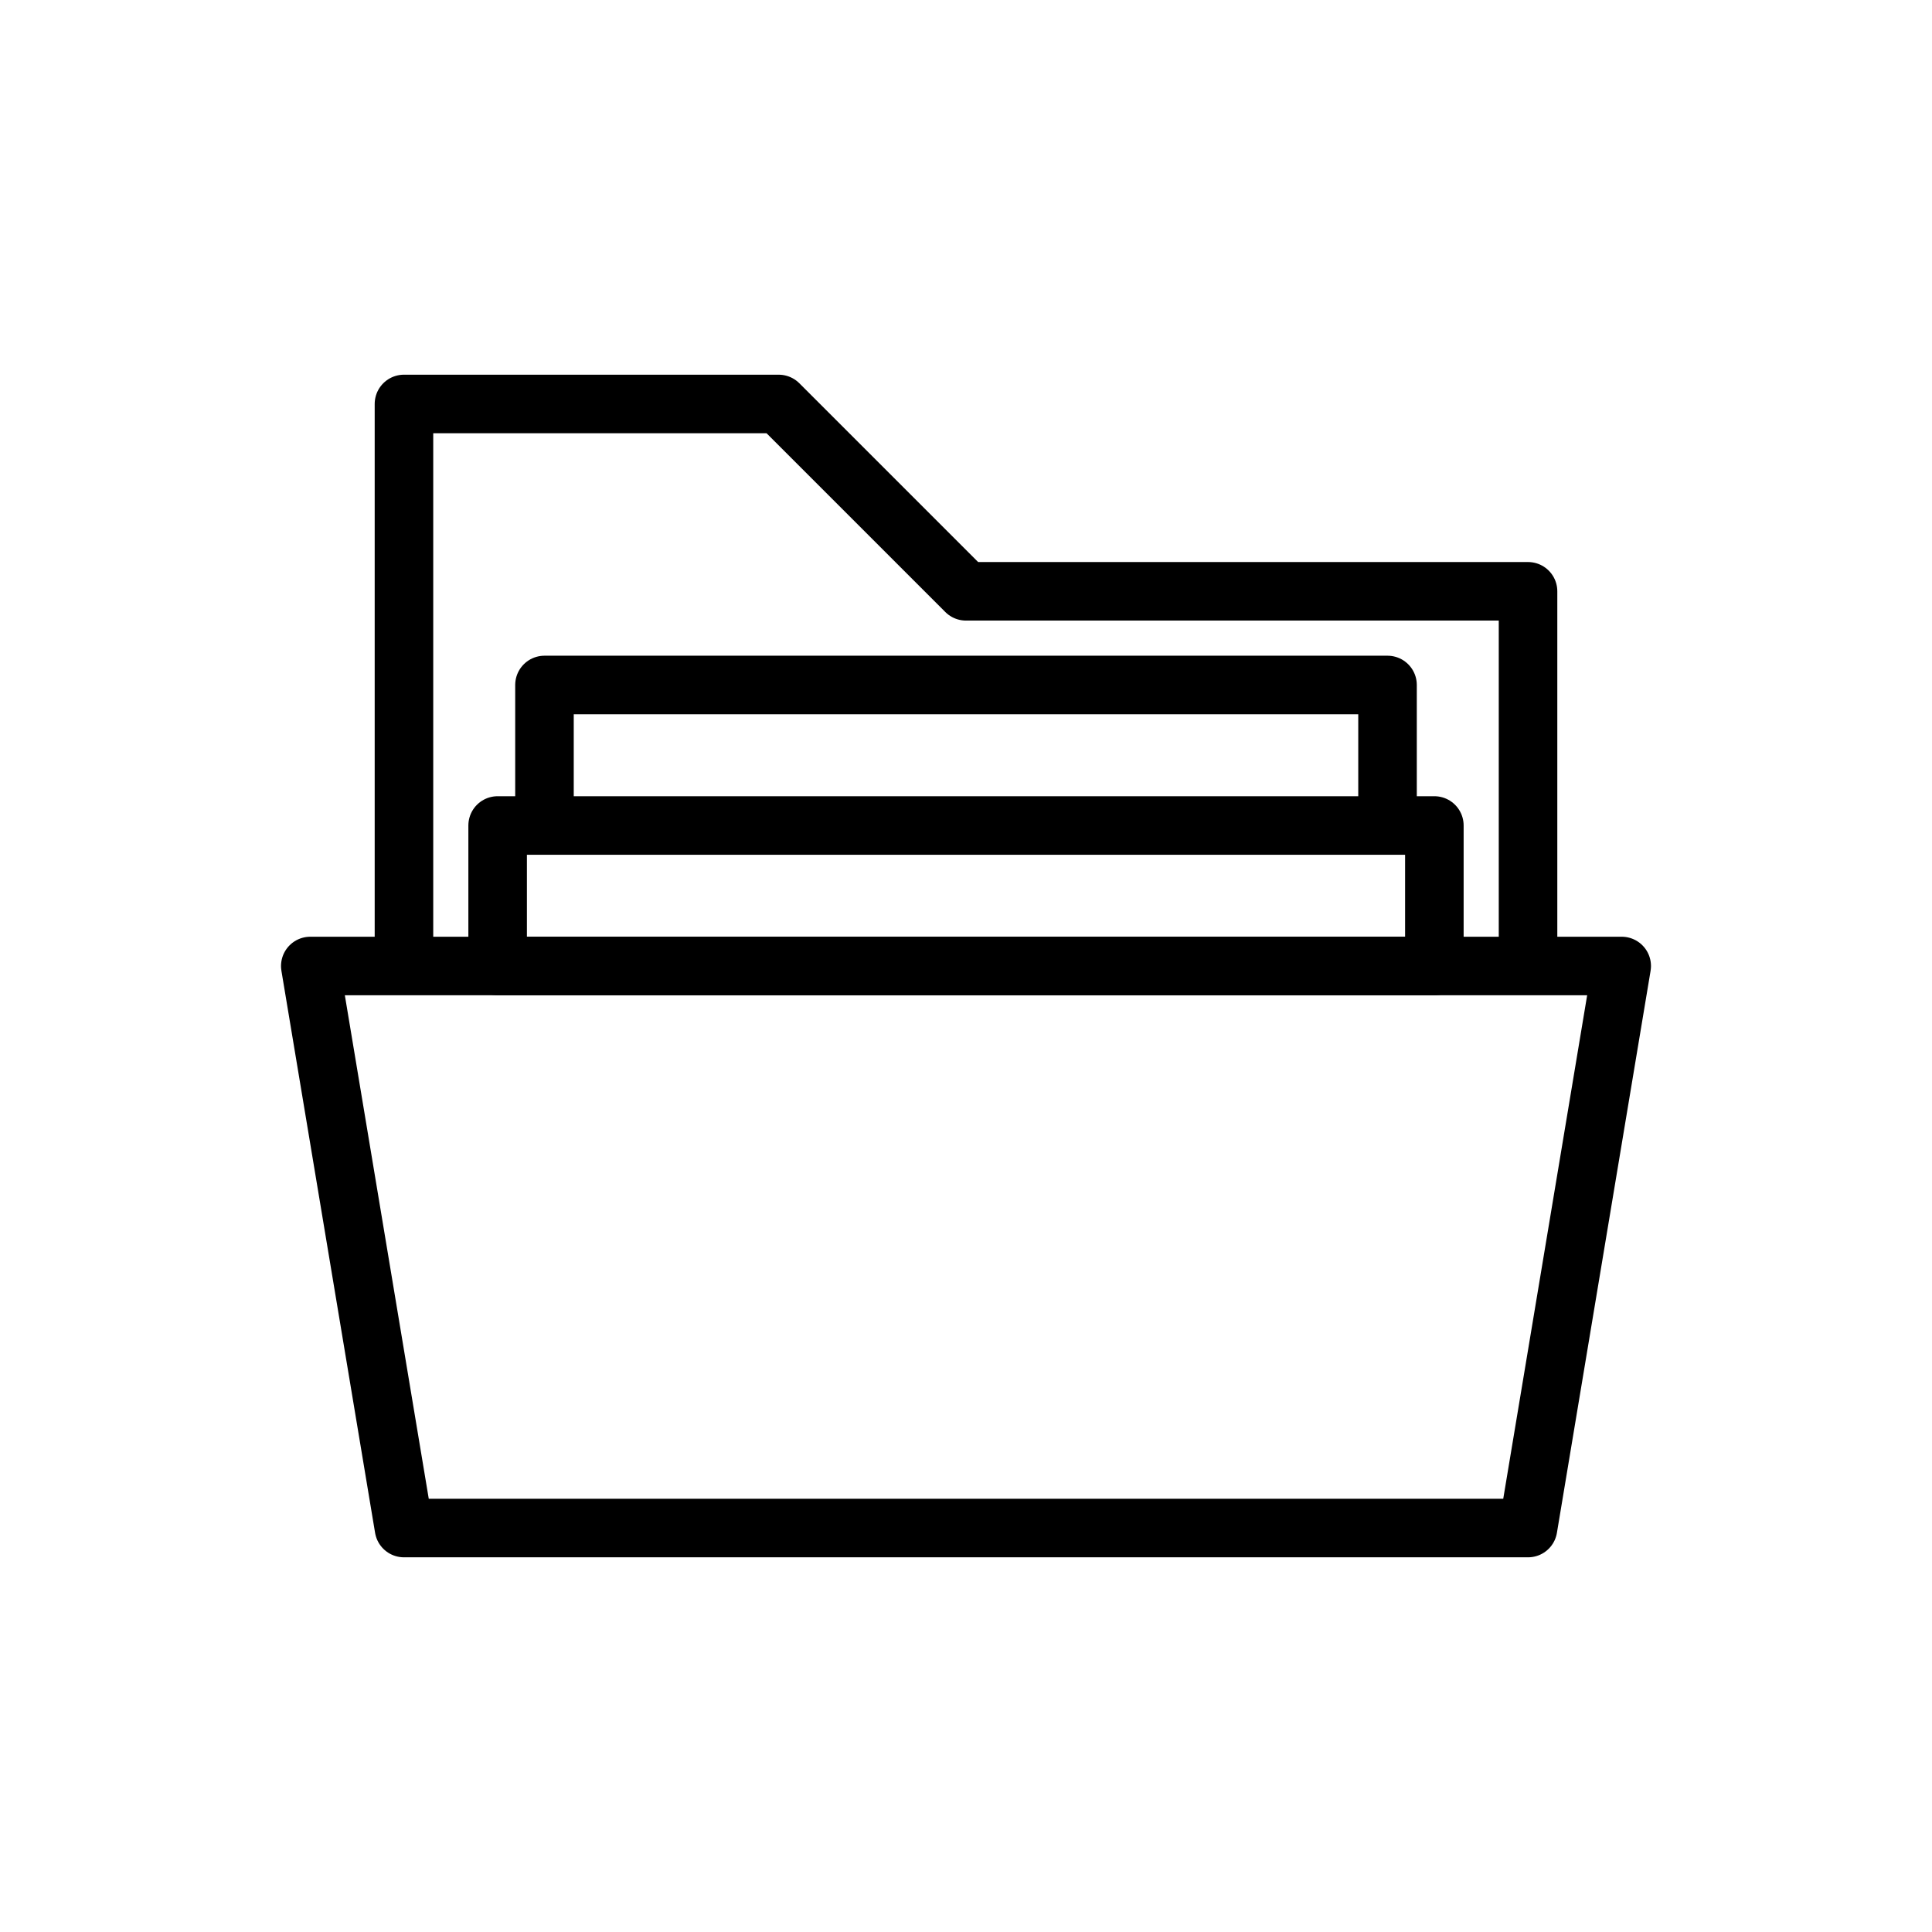 <svg xmlns="http://www.w3.org/2000/svg" viewBox="0 0 33 33"><defs><style>.cls-1,.cls-2{fill:none;stroke:#000;stroke-linecap:round;stroke-linejoin:round}.cls-1{opacity:0}</style></defs><title>icon_folder_b</title><g id="レイヤー_2" data-name="レイヤー 2"><g id="read_me" data-name="read me"><path class="cls-1" d="M.5.5h32v32H.5z"/><path class="cls-2" d="M26.1 26.1H6.9l-1.6-9.6h22.4l-1.6 9.6zm-9.6-16l-3.2-3.2H6.9v9.6h19.2v-6.4h-9.6z"/><path class="cls-2" d="M9.3 11.7h14.4v2.4H9.3zm-.8 2.4h16v2.4h-16z"/></g></g></svg>